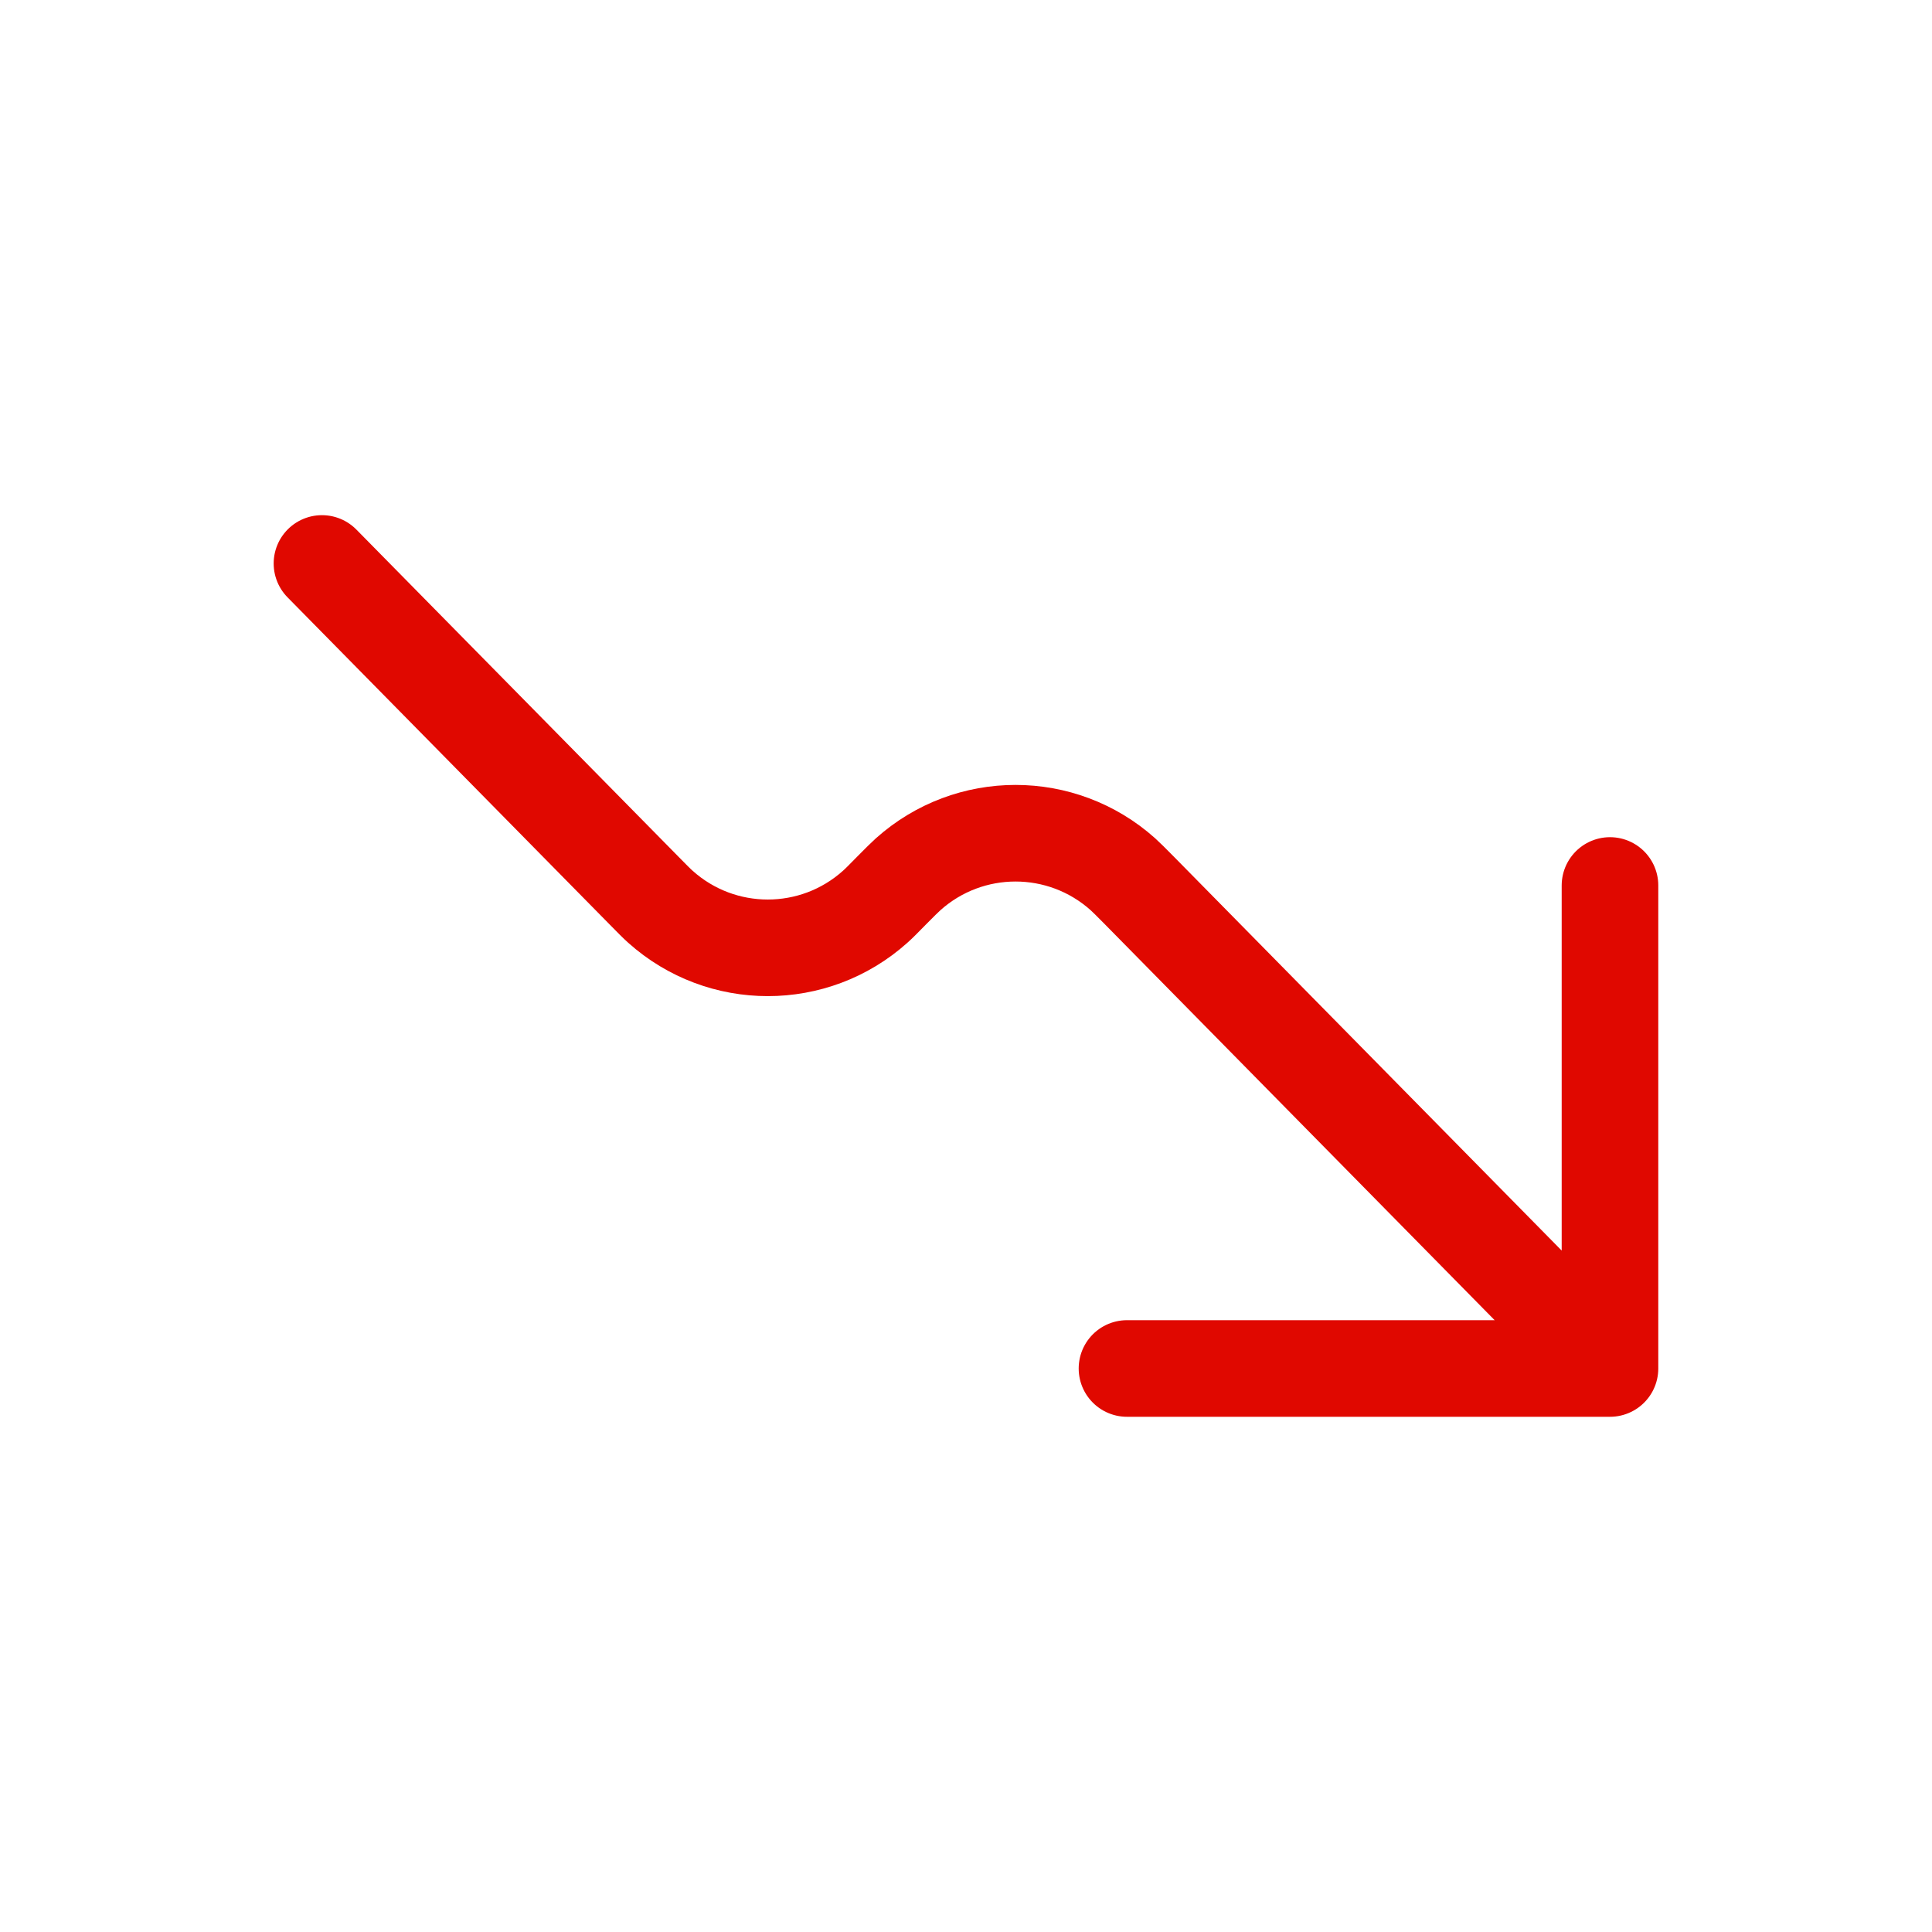 <svg width="40" height="40" viewBox="0 0 40 40" fill="none" xmlns="http://www.w3.org/2000/svg">
<path d="M33.333 28.333L23.59 18.437C23.415 18.26 23.326 18.171 23.248 18.1C21.982 16.968 20.069 16.968 18.803 18.1C18.725 18.171 18.636 18.259 18.46 18.437C18.285 18.615 18.198 18.704 18.119 18.774C16.854 19.907 14.939 19.907 13.674 18.774C13.595 18.704 13.508 18.615 13.333 18.437L6.666 11.666M33.333 28.333L33.333 18.333M33.333 28.333H23.333" stroke="#E00800" stroke-width="2" stroke-linecap="round" stroke-linejoin="round"/>
</svg>

